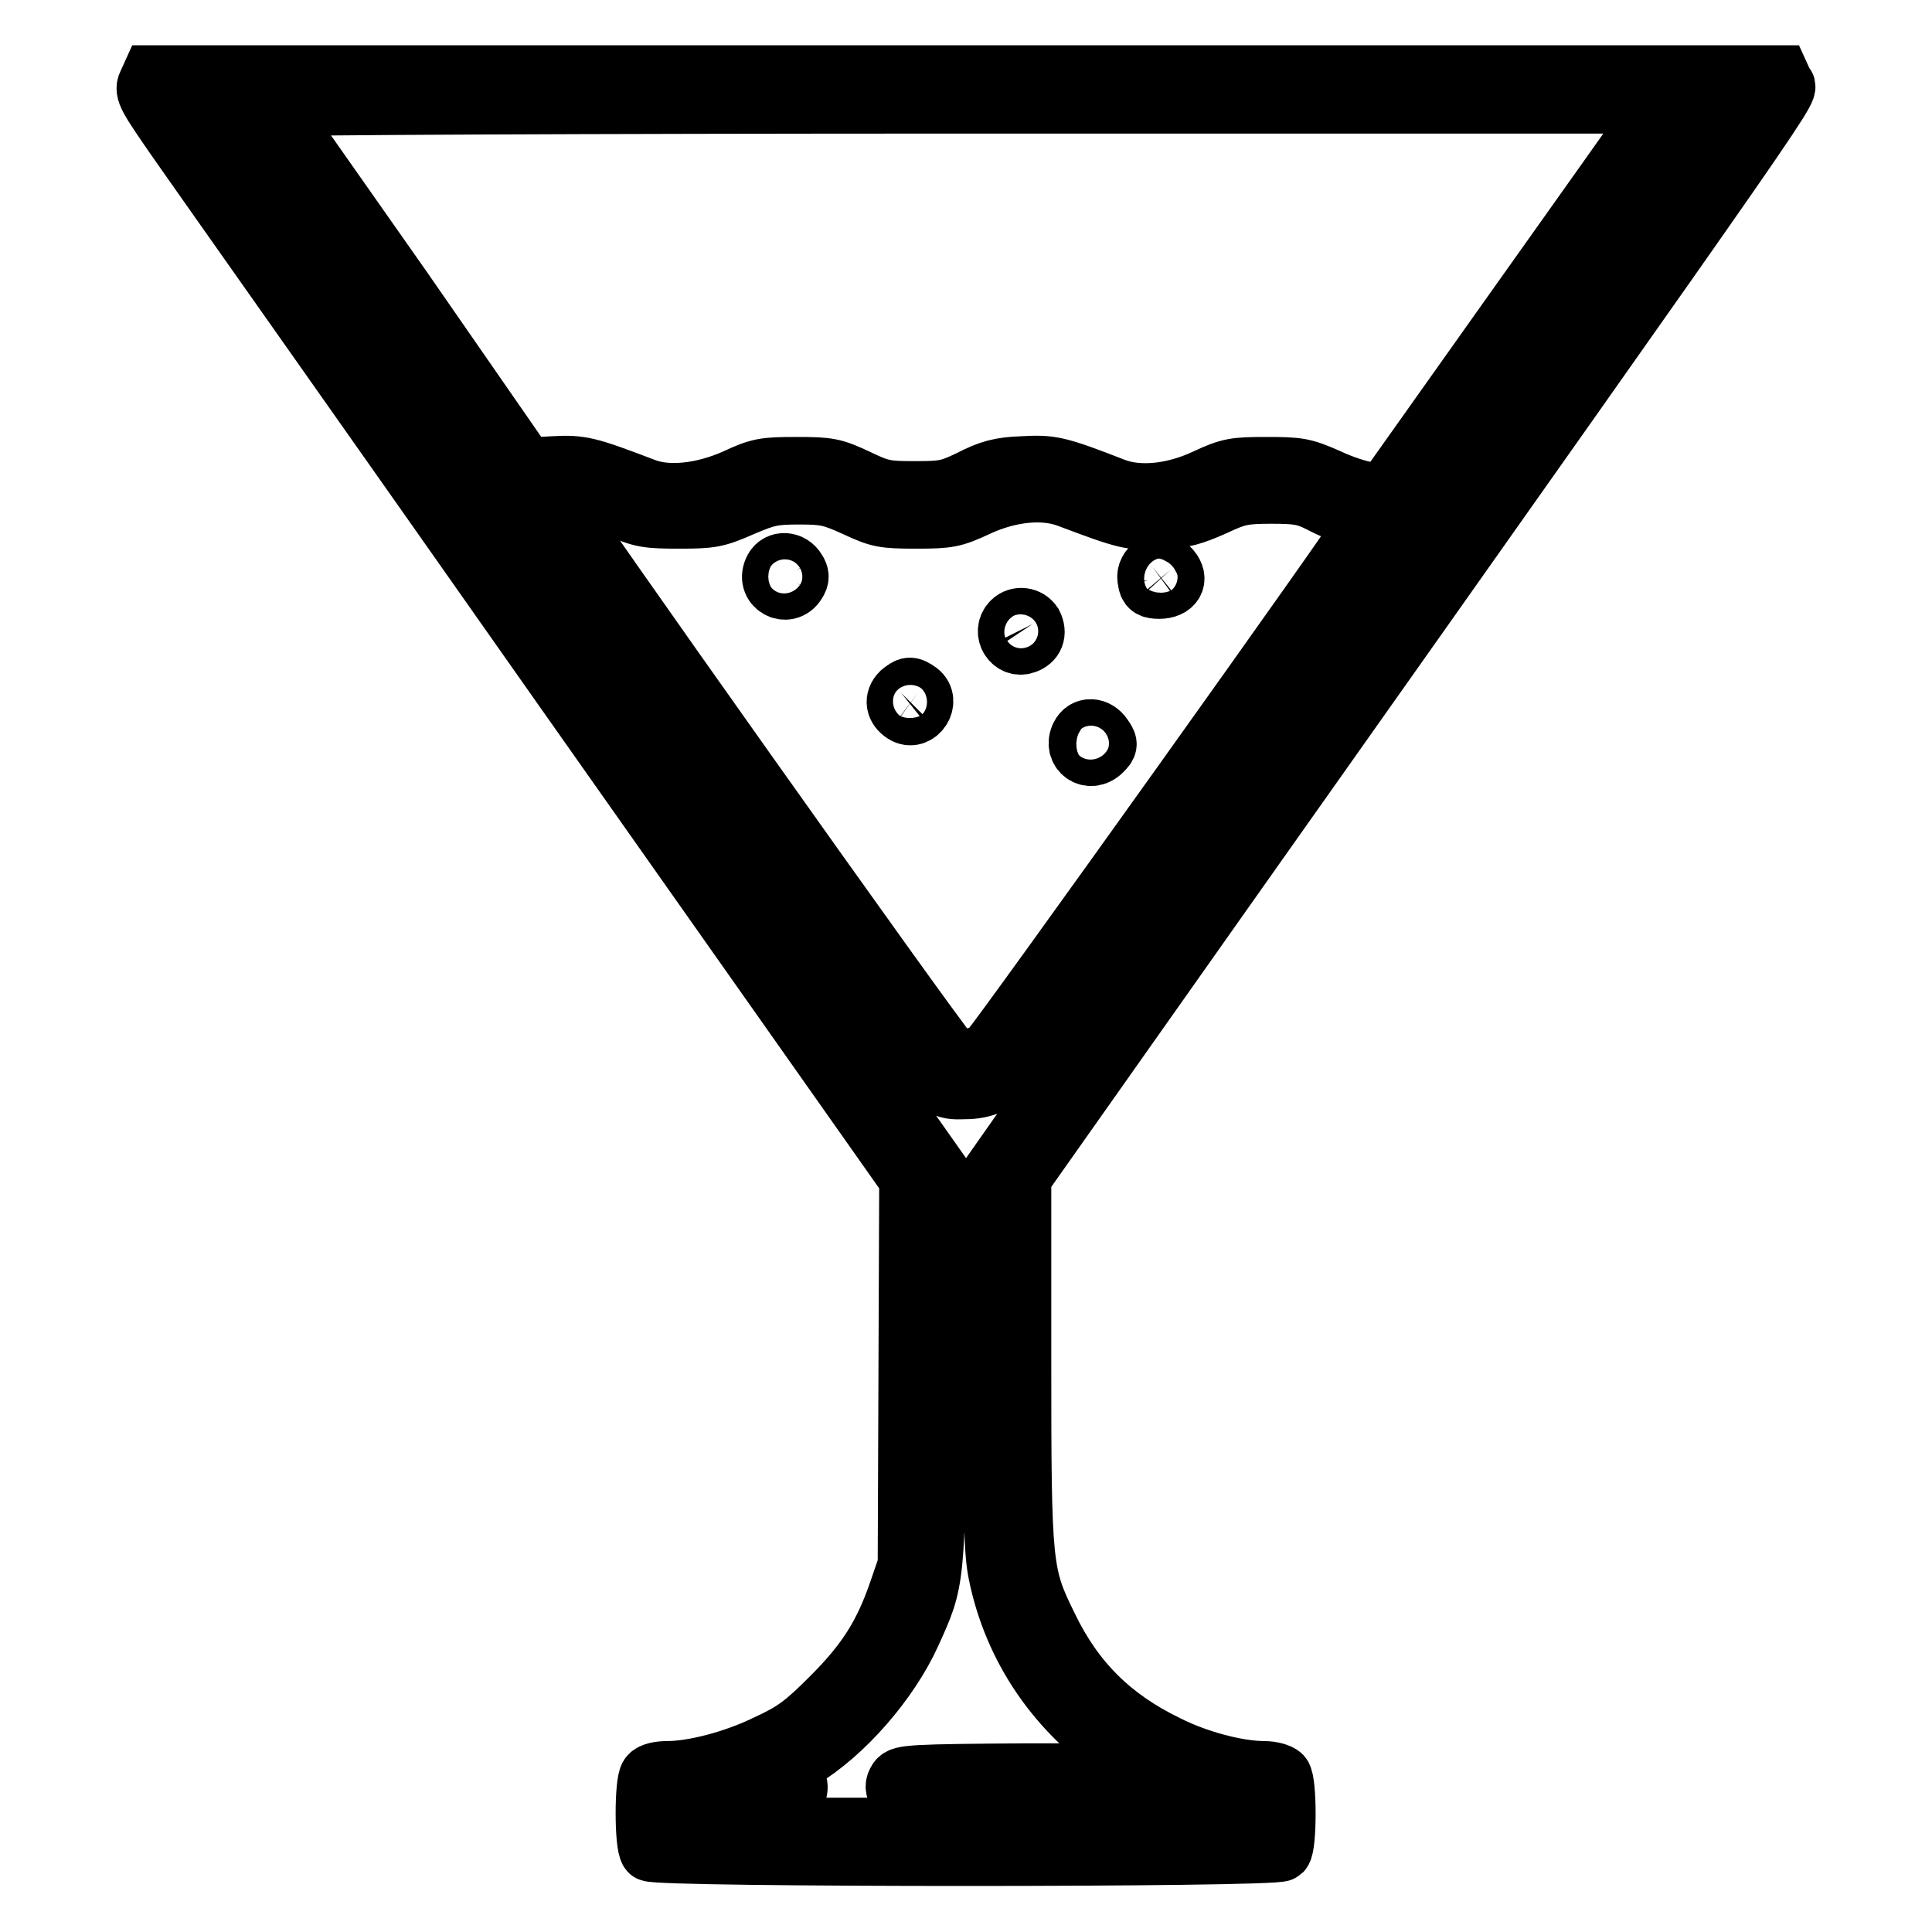 <?xml version="1.0" encoding="utf-8"?>
<!-- Svg Vector Icons : http://www.onlinewebfonts.com/icon -->
<!DOCTYPE svg PUBLIC "-//W3C//DTD SVG 1.1//EN" "http://www.w3.org/Graphics/SVG/1.1/DTD/svg11.dtd">
<svg version="1.1" xmlns="http://www.w3.org/2000/svg" xmlns:xlink="http://www.w3.org/1999/xlink" x="0px" y="0px" viewBox="0 0 256 256" enable-background="new 0 0 256 256" xml:space="preserve">
<g><g><g><path stroke-width="8" fill-opacity="0" stroke="#000000"  d="M19.6,11.1c-0.5,1,0,1.8,4.1,7.7c2.5,3.6,25.4,36,50.7,72l46.1,65.4l-0.1,25.6l-0.1,25.6l-1.2,3.5c-2,5.8-4.3,9.4-8.9,14c-3.6,3.6-4.9,4.6-8.6,6.3c-4.3,2.1-9.7,3.5-13.2,3.5c-1,0-2,0.2-2.3,0.6c-0.7,0.7-0.7,9.2,0,10c0.8,0.8,82.9,0.8,83.7,0c0.7-0.7,0.7-9.2,0-10c-0.3-0.3-1.3-0.6-2.3-0.6c-3.5,0-8.9-1.4-13-3.5c-7.2-3.5-12.2-8.4-15.7-15.7c-3.4-6.9-3.5-7.8-3.5-35.4v-24.1l27.1-38.4C241.7,5.4,236.9,12.3,236.3,11.1l-0.5-1.1H128H20.1L19.6,11.1z M48.9,38.3C58.4,51.8,66.2,63,66.2,63.2c0,0.5-2.5,1.6-3.9,1.7c-1.2,0.2-2-0.8-18.1-23.5c-9.2-13-17.4-24.6-18.2-25.7l-1.4-2h3.4h3.5L48.9,38.3z M218.9,15.5c-0.7,1-8.9,12.6-18.3,25.8l-17.1,24.1l-2.1-0.2c-1.2-0.1-3.6-0.9-5.5-1.8c-3.2-1.4-3.8-1.5-8.1-1.5c-4.2,0-4.9,0.1-8.1,1.6c-4.3,2-8.8,2.4-12,1.2c-7.7-3-8.4-3.1-12.2-2.9c-2.9,0.1-4.4,0.5-6.9,1.8c-2.9,1.4-3.6,1.5-7.4,1.5c-3.8,0-4.5-0.1-7.6-1.6c-3.2-1.5-3.8-1.6-8.1-1.6c-4.2,0-4.9,0.1-8.1,1.6c-4.3,1.9-8.9,2.4-12,1.2c-7.6-2.9-8.4-3.1-12.1-2.9l-3.6,0.2L53.2,38.2C44,25.1,36.4,14.3,36.3,14.1c-0.1-0.2,41.2-0.4,91.9-0.4h92L218.9,15.5z M230.9,14.2c-1.6,2.5-33.1,46.8-33.7,47.2c-0.4,0.3-1.2,0.6-1.9,0.6s-2.3,0.5-3.6,1.2c-1.3,0.6-2.4,1-2.4,0.9c0-0.2,25.3-36.2,32.8-46.6l2.7-3.8h3.2C230.5,13.7,231.2,13.8,230.9,14.2z M81.9,67.2c3.1,1.4,3.9,1.5,8.1,1.5c4.2,0,4.9-0.1,8.3-1.6c3.3-1.4,4.1-1.6,7.6-1.6c3.5,0,4.3,0.2,7.4,1.6c3.2,1.5,3.8,1.6,8.1,1.6c4.2,0,4.9-0.1,8.1-1.6c4.3-2,8.8-2.4,12-1.2c7.7,2.9,8.4,3.1,12.3,2.9c2.9-0.1,4.4-0.6,7.1-1.8c3-1.4,3.8-1.6,7.6-1.6c3.6,0,4.5,0.2,6.5,1.2c1.3,0.7,3.2,1.5,4.3,1.8c1.1,0.3,1.9,0.6,1.9,0.7c0,0.6-48.8,68.9-49.9,69.9c-1.8,1.6-4.2,1.7-5.9,0.2c-1.1-0.9-52.4-73.2-52.4-73.9C72.7,64.7,78.7,65.8,81.9,67.2z M193.3,67.7c-1,1.3-45,63.7-57.7,81.9l-4,5.7v24.9c0,20.8,0.1,25.4,0.7,28.3c2,9.9,7.9,18.5,16.5,24.1l3.6,2.4L136,235c-15.1,0.1-16.5,0.2-17,0.9c-0.4,0.6-0.4,1.1,0,1.6c0.5,0.8,2.2,0.8,24.1,1l23.5,0.1v1.8v1.8H128H89.3v-1.8v-1.8H97c6.2,0,7.9-0.1,8.3-0.7c0.7-0.9,0.4-2.2-0.8-2.8c-0.9-0.5-0.8-0.6,1.6-2c5.7-3.4,11.7-10.3,14.6-16.7c3.2-7.1,3.2-6.5,3.4-35.4l0.1-26l-30.4-43.1l-30.3-43l2.6-1.1c1.4-0.6,2.7-0.9,2.9-0.7c0.2,0.2,12.1,17,26.4,37.4c28.7,40.9,27.9,39.9,32.5,39.8c2.5,0,4.4-0.9,6.3-2.8c0.7-0.7,12.6-17.3,26.4-36.9l25-35.5l2.4-0.5c1.3-0.3,3.1-0.9,4-1.4C194.3,65.9,194.6,66,193.3,67.7z"/><path stroke-width="8" fill-opacity="0" stroke="#000000"  d="M102.6,75.4c-1.2,2.2,1.7,3.8,2.9,1.8c0.4-0.6,0.4-1,0-1.6C104.8,74.4,103.2,74.3,102.6,75.4z"/><path stroke-width="8" fill-opacity="0" stroke="#000000"  d="M152.7,75.1c-0.5,0.4-0.8,1.1-0.6,1.8c0.1,0.9,0.4,1.1,1.5,1.1c1.8,0,2.6-1.2,1.5-2.5C154,74.3,153.8,74.3,152.7,75.1z"/><path stroke-width="8" fill-opacity="0" stroke="#000000"  d="M134.1,82.4c-1.3,1.3,0,3.5,1.7,2.9c1.2-0.4,1.6-1.4,1-2.6C136.2,81.8,134.9,81.6,134.1,82.4z"/><path stroke-width="8" fill-opacity="0" stroke="#000000"  d="M119.4,91.8c-0.9,0.9-0.7,2,0.4,2.7c1.7,1.1,3.5-1.6,1.9-2.8C120.6,90.9,120.4,91,119.4,91.8z"/><path stroke-width="8" fill-opacity="0" stroke="#000000"  d="M143.2,97.5c-1,2,1.2,3.6,2.8,2c0.8-0.8,0.8-0.9,0.1-1.9C145.3,96.4,143.8,96.3,143.2,97.5z"/></g></g></g>
</svg>